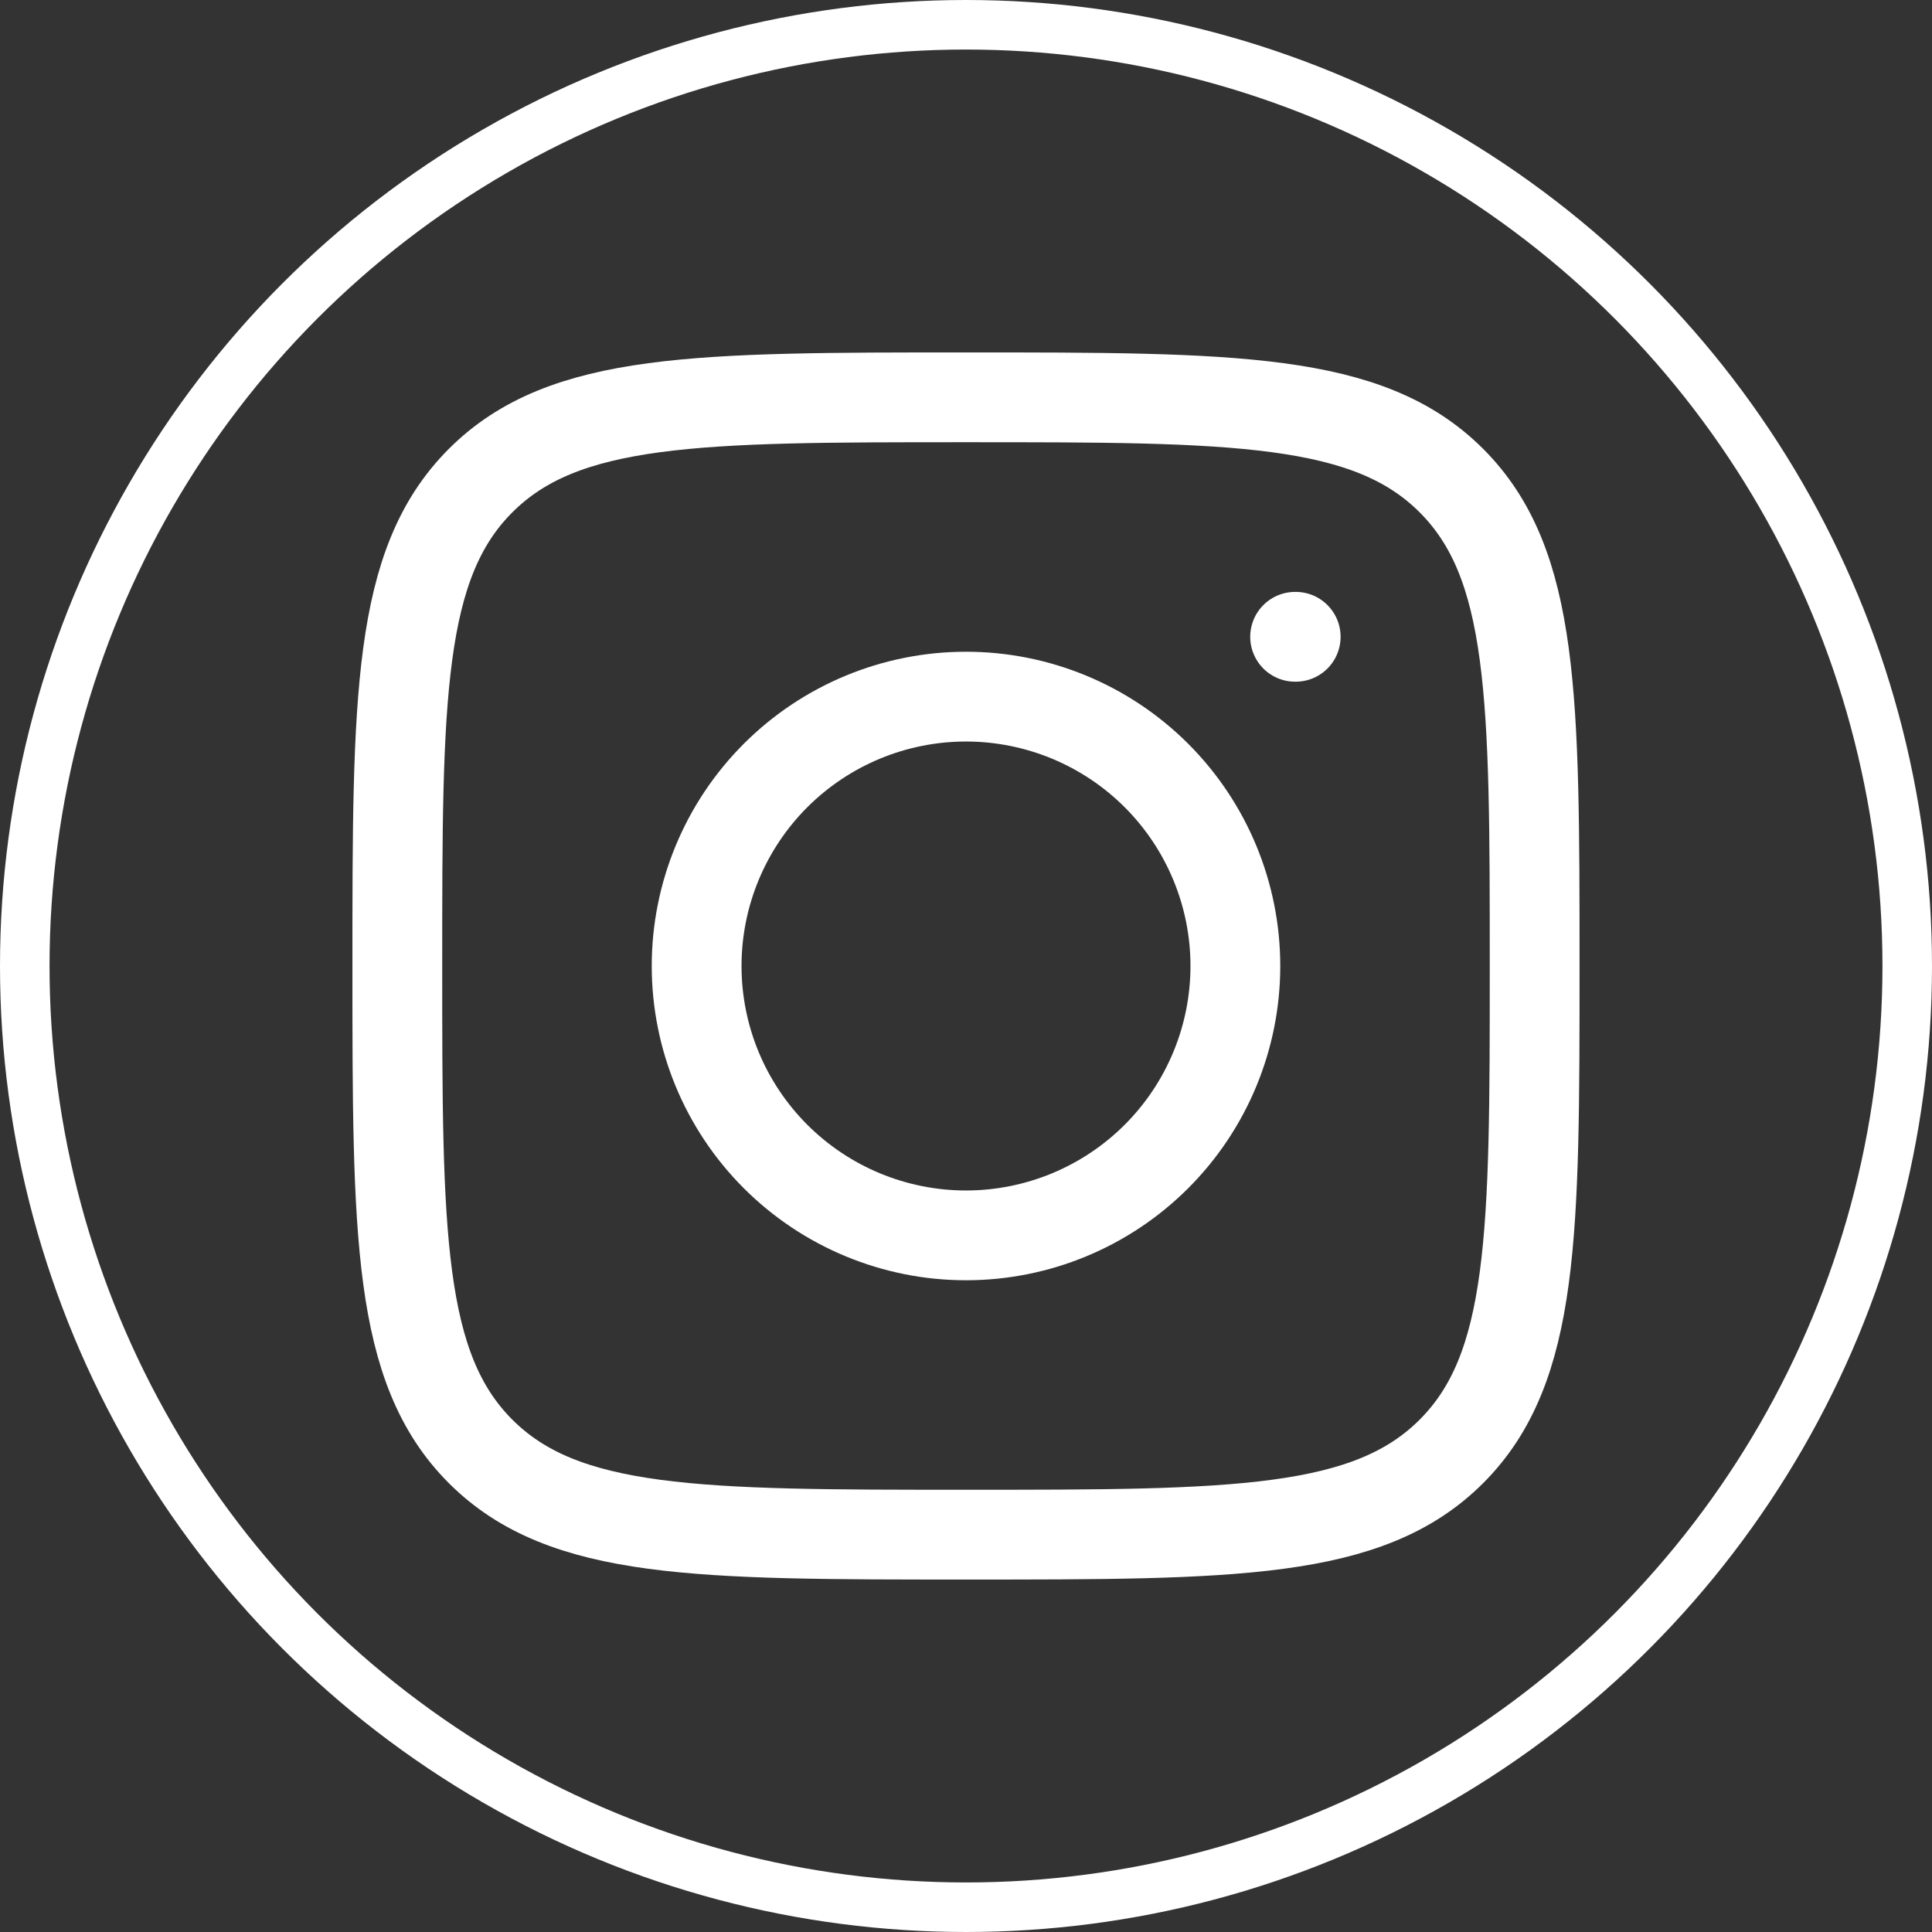 <?xml version="1.0" encoding="UTF-8"?> <svg xmlns="http://www.w3.org/2000/svg" width="78" height="78" viewBox="0 0 78 78" fill="none"><rect x="0" y="0" width="78" height="78" fill="#333333" stroke="none"/><path d="M16.041 39C16.041 28.178 16.041 22.765 19.403 19.403C22.765 16.041 28.176 16.041 39 16.041C49.822 16.041 55.235 16.041 58.597 19.403C61.958 22.765 61.958 28.176 61.958 39C61.958 49.822 61.958 55.235 58.597 58.597C55.235 61.958 49.824 61.958 39 61.958C28.178 61.958 22.765 61.958 19.403 58.597C16.041 55.235 16.041 49.824 16.041 39Z" stroke="white" stroke-width="3.625" stroke-linecap="round" stroke-linejoin="round"></path><path d="M52.311 25.709H52.287M49.875 39C49.875 41.884 48.729 44.651 46.69 46.69C44.65 48.729 41.884 49.875 39 49.875C36.116 49.875 33.35 48.729 31.31 46.69C29.271 44.651 28.125 41.884 28.125 39C28.125 36.116 29.271 33.35 31.31 31.31C33.35 29.271 36.116 28.125 39 28.125C41.884 28.125 44.65 29.271 46.69 31.31C48.729 33.35 49.875 36.116 49.875 39Z" stroke="white" stroke-width="3.625" stroke-linecap="round" stroke-linejoin="round"></path><circle cx="39" cy="39" r="38" stroke="white" stroke-width="2"></circle></svg> 